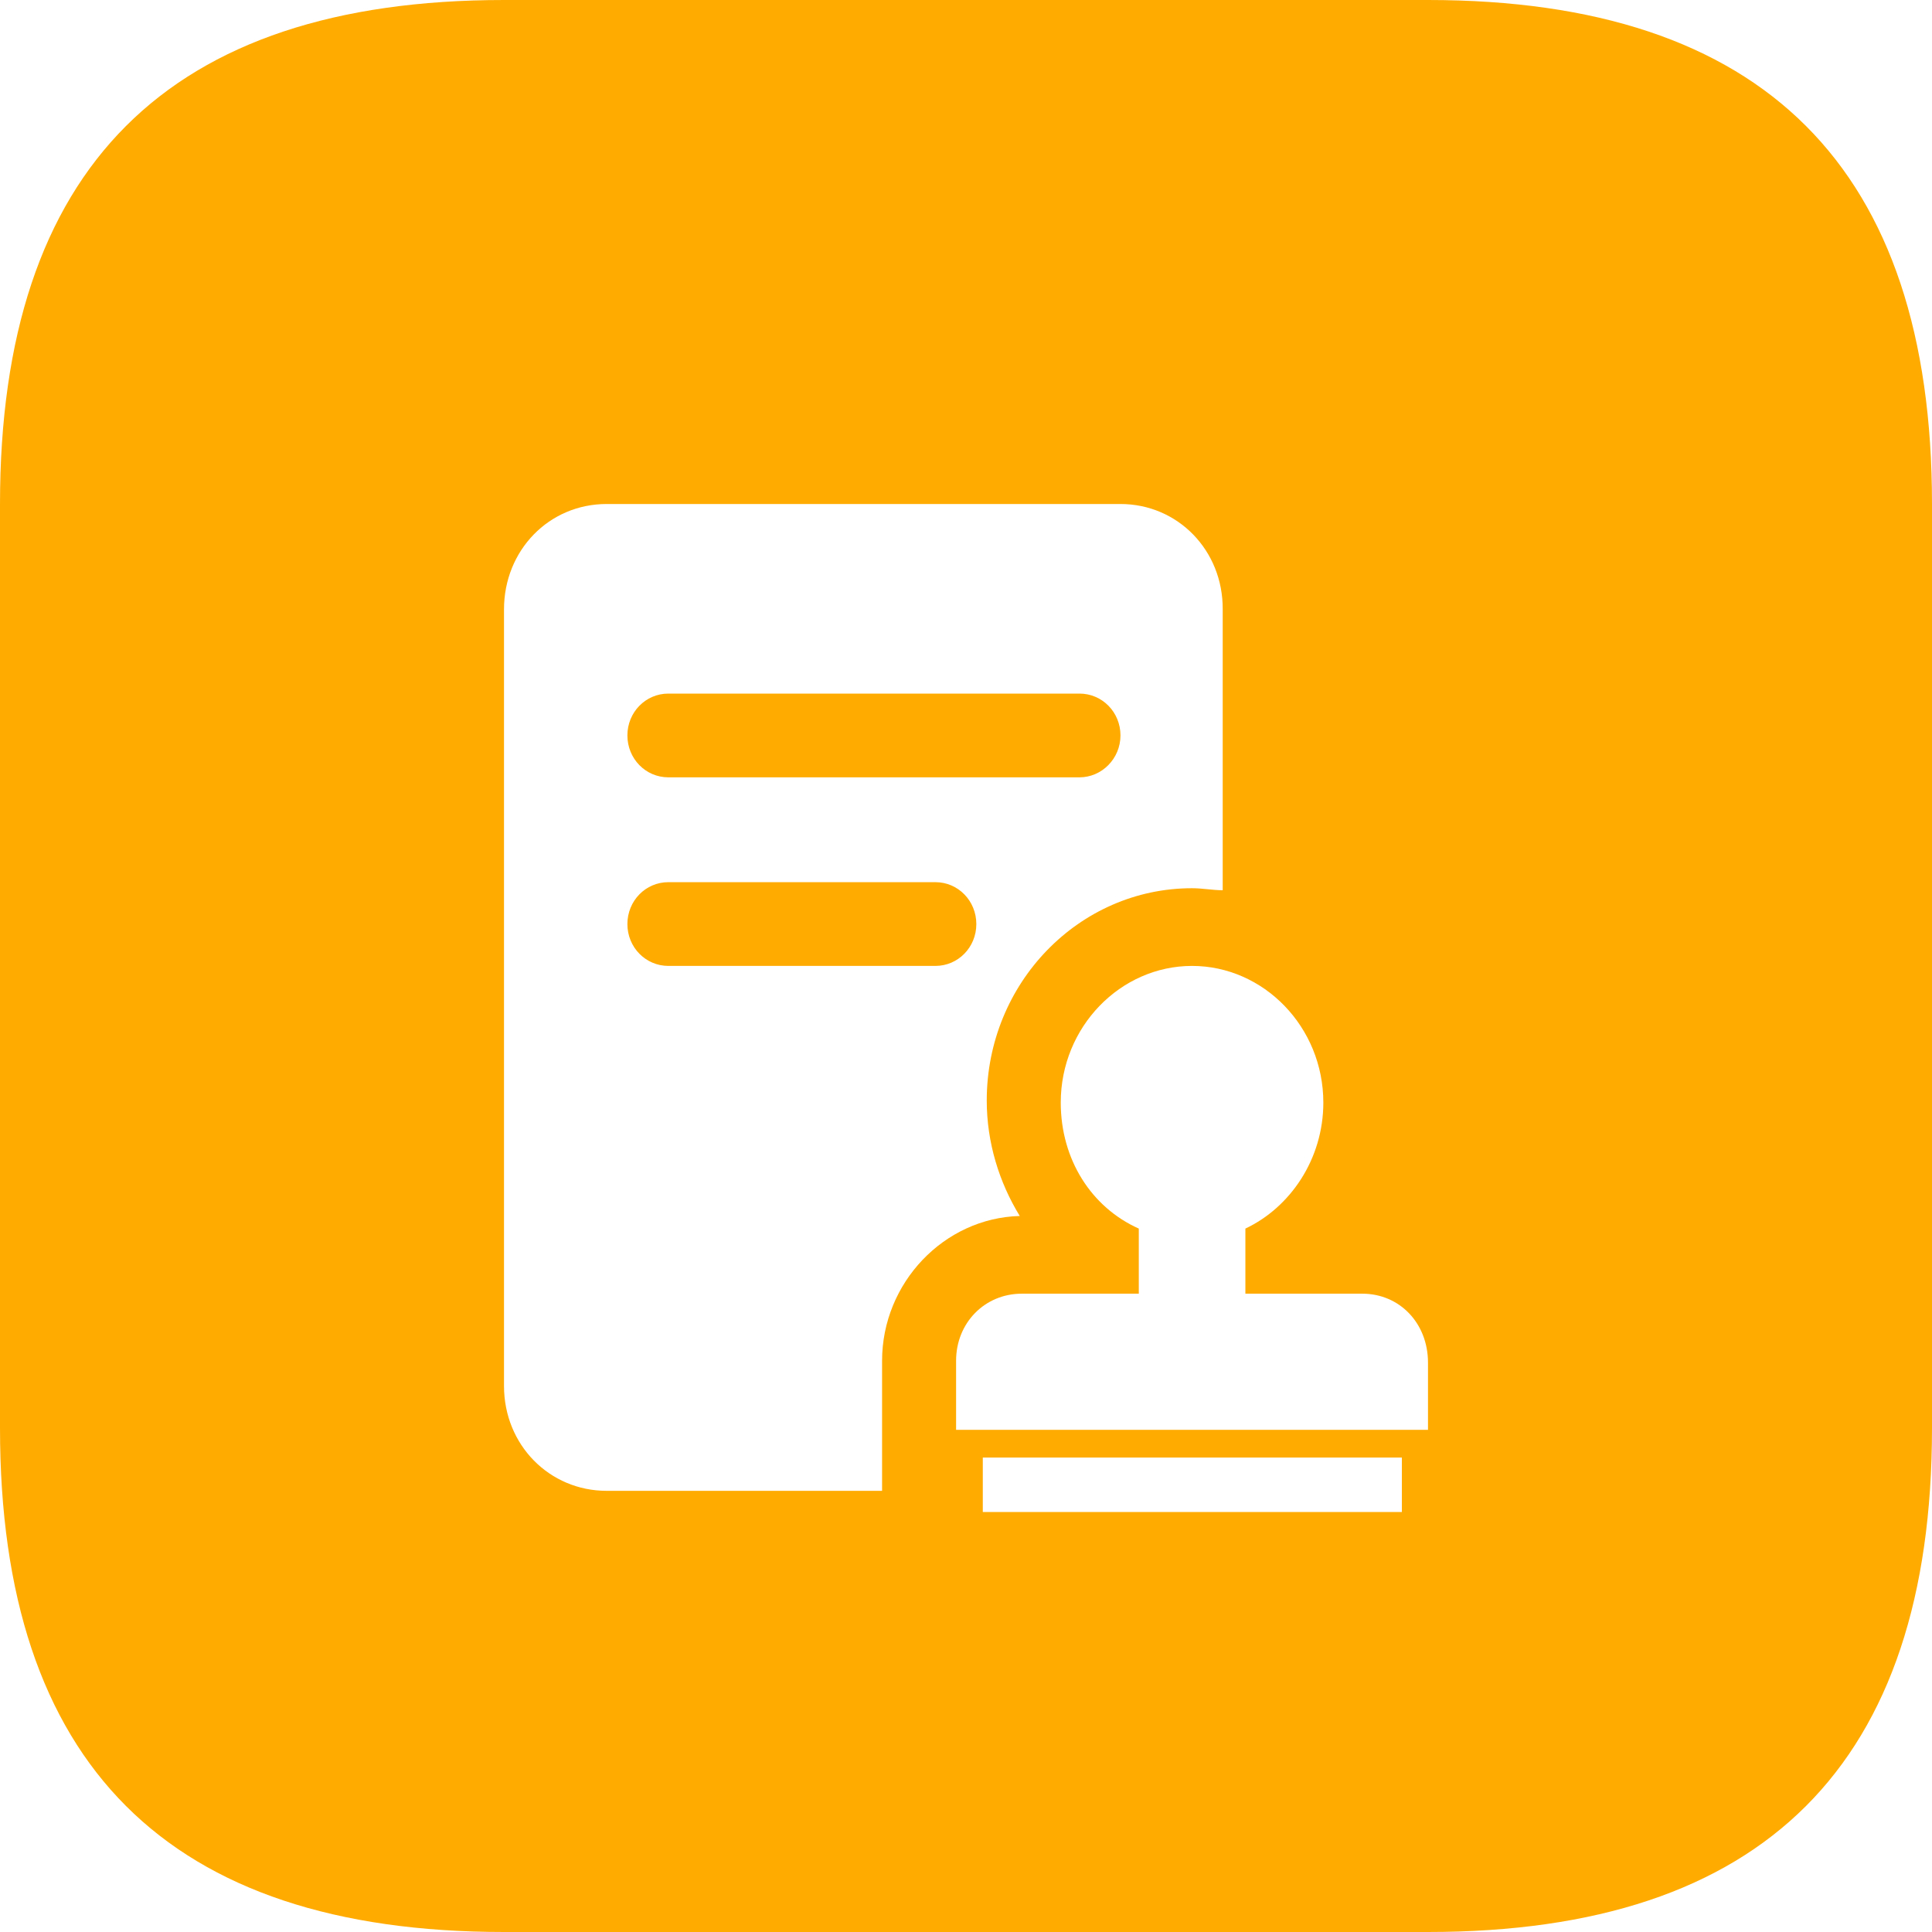 <?xml version="1.0" encoding="UTF-8"?>
<svg width="23px" height="23px" viewBox="0 0 23 23" version="1.1" xmlns="http://www.w3.org/2000/svg" xmlns:xlink="http://www.w3.org/1999/xlink">
    <title>编组</title>
    <g id="11版本发布页面" stroke="none" stroke-width="1" fill="none" fill-rule="evenodd">
        <g id="质量管理" transform="translate(-795, -921)">
            <rect id="矩形" fill="#FFFFFF" x="0" y="-87" width="1932" height="6229"></rect>
            <rect id="矩形" fill="#F6F8FB" x="0" y="564" width="1920" height="594"></rect>
            <g id="编组-5" transform="translate(762, 888)">
                <rect id="矩形备份-3" fill="#FFFFFF" x="0" y="0" width="394" height="180"></rect>
                <g id="编组-21" transform="translate(33, 33)" fill-rule="nonzero">
                    <g id="编组">
                        <path d="M6,0 L17,0 C21,0 23,2 23,6 L23,17 C23,21 21,23 17,23 L6,23 C2,23 0,21 0,17 L0,6 C0,2 2,0 6,0 Z" id="路径" fill="#FFAB00"></path>
                        <g transform="translate(6, 6)" fill="#FFFFFF" id="形状">
                            <path d="M7.557,9.401 L7.557,8.626 C6.993,8.374 6.628,7.804 6.628,7.126 C6.628,6.225 7.339,5.499 8.191,5.499 C9.043,5.499 9.754,6.225 9.754,7.126 C9.754,7.798 9.361,8.374 8.826,8.626 L8.826,9.401 L10.218,9.401 C10.659,9.401 11,9.749 11,10.223 L11,11.022 L5.382,11.022 L5.382,10.199 C5.382,9.749 5.723,9.401 6.164,9.401 L7.557,9.401 Z M5.7,11.352 L10.689,11.352 L10.689,12 L5.7,12 L5.7,11.352 Z"></path>
                            <path d="M7.339,0 L1.222,0 C0.535,0 0,0.552 0,1.255 L0,10.499 C0,11.202 0.541,11.748 1.222,11.748 L4.501,11.748 L4.501,10.199 C4.501,9.275 5.236,8.5 6.14,8.476 C5.894,8.074 5.747,7.6 5.747,7.102 C5.747,5.703 6.846,4.574 8.191,4.574 C8.315,4.574 8.438,4.598 8.556,4.598 L8.556,1.255 C8.561,0.552 8.021,0 7.339,0 Z M5.136,5.499 L1.957,5.499 C1.686,5.499 1.469,5.277 1.469,5.001 C1.469,4.724 1.686,4.502 1.957,4.502 L5.136,4.502 C5.406,4.502 5.623,4.724 5.623,5.001 C5.623,5.277 5.406,5.499 5.136,5.499 Z M6.851,3.254 L1.957,3.254 C1.686,3.254 1.469,3.032 1.469,2.755 C1.469,2.479 1.686,2.257 1.957,2.257 L6.851,2.257 C7.122,2.257 7.339,2.479 7.339,2.755 C7.339,3.032 7.116,3.254 6.851,3.254 Z"></path>
                        </g>
                    </g>
                </g>
            </g>
        </g>
    </g>
</svg>